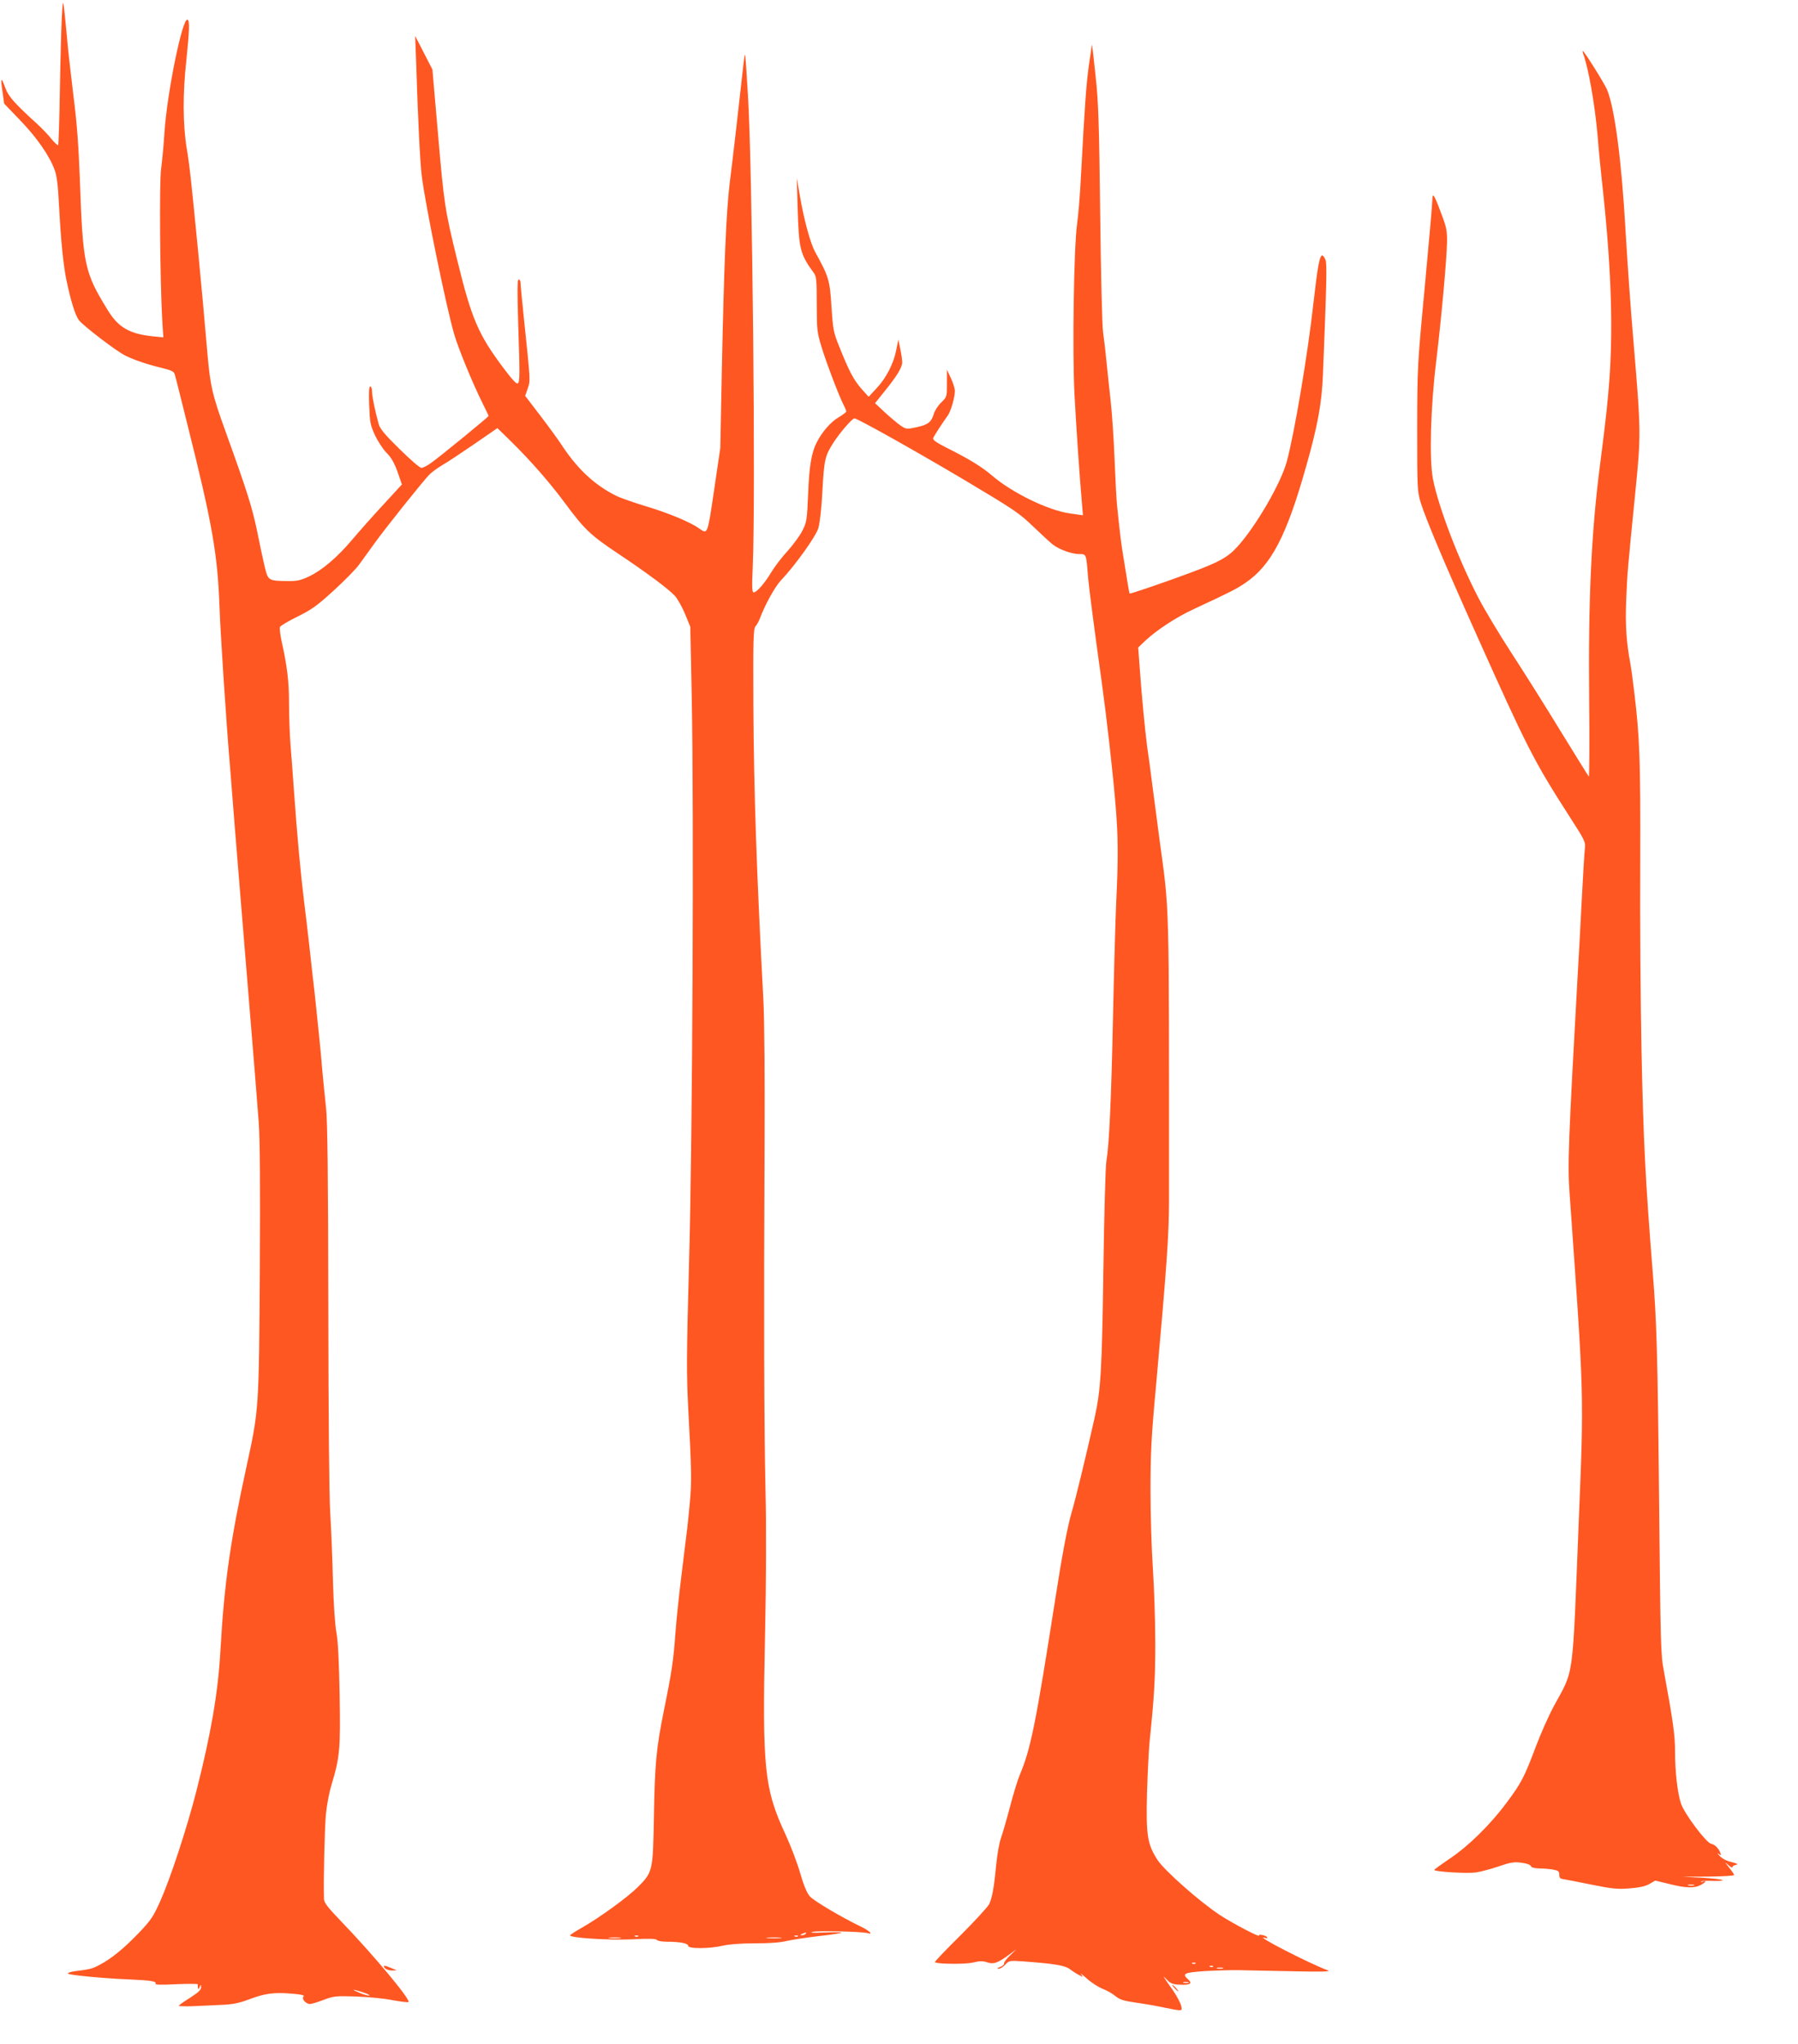 <?xml version="1.0" standalone="no"?>
<!DOCTYPE svg PUBLIC "-//W3C//DTD SVG 20010904//EN"
 "http://www.w3.org/TR/2001/REC-SVG-20010904/DTD/svg10.dtd">
<svg version="1.0" xmlns="http://www.w3.org/2000/svg"
 width="1126pt" height="1280pt" viewBox="0 0 1126 1280"
 preserveAspectRatio="xMidYMid meet">
<g transform="translate(0,1280) scale(0.1,-0.1)"
fill="#ff5722" stroke="none">
<path d="M387 12690 c-3 -63 -9 -268 -12 -455 -3 -186 -8 -341 -11 -344 -3 -3
-22 15 -42 39 -19 25 -63 70 -96 100 -130 118 -173 166 -191 215 -28 76 -33
73 -20 -14 l11 -80 100 -104 c103 -107 181 -218 215 -308 15 -38 22 -95 29
-232 12 -225 27 -369 46 -461 27 -130 55 -220 78 -251 28 -36 234 -194 291
-222 54 -27 145 -58 232 -78 56 -14 73 -22 77 -39 4 -11 40 -154 80 -316 157
-626 189 -812 201 -1150 6 -164 42 -717 65 -985 5 -66 19 -237 30 -380 12
-143 47 -584 80 -980 33 -396 64 -788 70 -870 8 -102 10 -401 7 -925 -5 -872
-6 -879 -81 -1224 -103 -470 -142 -740 -166 -1169 -15 -261 -59 -515 -150
-873 -60 -234 -161 -542 -226 -689 -44 -98 -58 -119 -134 -199 -93 -97 -172
-162 -245 -200 -46 -25 -61 -29 -159 -41 -26 -4 -44 -10 -40 -15 10 -9 225
-30 384 -36 135 -6 172 -12 164 -26 -5 -8 30 -9 130 -4 75 3 136 3 135 -1 -1
-5 -1 -15 1 -23 1 -11 4 -9 10 5 8 20 9 20 9 -1 1 -15 -18 -32 -69 -65 -38
-24 -70 -46 -70 -50 0 -3 35 -4 78 -3 42 2 122 5 177 8 81 3 116 10 182 34
102 39 158 46 269 37 62 -5 83 -10 75 -18 -14 -14 14 -47 40 -47 10 0 49 12
86 26 64 24 77 25 203 21 74 -3 175 -12 223 -22 48 -9 95 -15 104 -13 24 5
-214 291 -419 504 -84 87 -108 118 -109 140 -4 117 4 448 12 532 5 56 21 139
35 185 52 171 57 226 51 562 -4 211 -10 335 -20 390 -9 47 -18 180 -22 325 -3
135 -11 326 -17 425 -7 109 -11 621 -12 1300 -1 814 -5 1151 -14 1235 -7 63
-17 167 -23 230 -5 63 -14 156 -19 205 -5 50 -14 137 -20 195 -6 58 -15 143
-21 190 -5 47 -16 144 -24 215 -8 72 -21 182 -29 245 -23 185 -45 422 -66 720
-6 85 -15 210 -21 278 -5 67 -9 184 -9 260 0 135 -12 231 -46 384 -9 42 -14
83 -11 91 3 8 52 37 109 65 89 44 123 68 226 162 67 61 139 134 160 163 21 29
62 86 92 127 68 96 309 397 349 438 17 17 55 44 84 61 28 16 117 75 197 130
l145 100 84 -82 c126 -124 243 -258 338 -386 122 -165 159 -201 328 -314 189
-126 321 -225 361 -268 17 -19 46 -70 64 -114 l33 -80 9 -440 c14 -720 5
-2787 -17 -3550 -16 -576 -16 -691 -5 -905 21 -383 22 -467 10 -590 -11 -122
-13 -139 -53 -460 -14 -113 -31 -272 -37 -355 -12 -170 -23 -246 -74 -495 -47
-235 -55 -325 -61 -663 -6 -335 -7 -341 -102 -436 -65 -64 -238 -190 -349
-253 -41 -23 -74 -45 -74 -48 0 -16 238 -31 385 -25 109 6 154 4 159 -4 4 -6
33 -11 64 -11 82 0 132 -10 132 -26 0 -19 135 -18 215 1 38 9 113 15 202 15
90 0 163 5 200 15 32 7 121 21 197 30 77 8 142 18 145 22 4 3 -43 3 -104 1
-74 -3 -98 -2 -75 4 34 8 308 2 343 -8 39 -12 13 14 -40 40 -123 59 -297 162
-322 191 -18 21 -38 69 -60 145 -18 63 -59 171 -91 240 -134 288 -147 413
-129 1250 7 338 9 669 3 900 -9 406 -11 1111 -6 2165 2 416 -1 783 -7 905 -43
807 -60 1311 -63 1847 -2 422 0 484 13 500 9 10 22 34 29 53 31 84 95 198 130
235 88 92 220 276 235 328 9 31 20 124 25 227 11 202 16 225 70 309 41 63 117
151 131 151 19 0 391 -209 694 -389 303 -181 337 -203 425 -288 52 -50 108
-101 123 -113 39 -31 120 -60 166 -60 45 0 43 5 56 -155 6 -64 35 -293 85
-650 30 -217 68 -551 85 -753 18 -213 19 -338 5 -627 -5 -115 -14 -439 -20
-720 -11 -522 -24 -797 -41 -895 -6 -30 -14 -332 -19 -670 -9 -650 -16 -763
-56 -943 -53 -235 -115 -493 -144 -592 -25 -86 -59 -265 -100 -530 -125 -800
-155 -947 -224 -1111 -14 -33 -41 -123 -61 -199 -20 -76 -45 -163 -56 -194
-11 -31 -24 -105 -30 -166 -13 -140 -25 -208 -44 -249 -9 -18 -90 -106 -180
-196 -91 -90 -163 -165 -160 -168 12 -12 191 -14 239 -2 42 10 61 10 89 1 40
-14 68 -3 142 52 l40 29 -40 -38 c-22 -21 -39 -44 -37 -50 1 -7 -10 -17 -25
-22 -19 -7 -22 -11 -10 -11 10 -1 29 11 42 25 24 26 27 27 113 21 201 -15 260
-25 294 -50 18 -14 44 -30 58 -37 24 -13 24 -12 10 6 -8 10 9 -2 38 -28 29
-26 74 -54 100 -64 26 -10 61 -30 78 -45 26 -21 50 -29 120 -39 49 -7 121 -19
159 -27 148 -30 139 -30 132 6 -4 17 -26 59 -49 93 -66 93 -73 106 -42 72 25
-26 37 -31 85 -33 63 -3 78 8 49 34 -39 35 -26 42 103 51 67 4 165 7 217 6 52
-1 205 -4 340 -7 186 -4 238 -2 215 6 -114 42 -466 223 -396 204 14 -5 21 -3
17 3 -3 5 -17 12 -31 14 -13 3 -22 2 -20 -3 10 -16 -162 74 -245 128 -126 83
-346 277 -391 345 -64 100 -72 152 -66 415 4 125 11 271 16 323 30 290 36 398
36 620 0 135 -7 344 -15 465 -8 121 -15 339 -15 485 0 242 5 342 35 665 67
748 81 944 81 1160 0 1945 4 1786 -61 2268 -14 110 -27 204 -45 342 -8 66 -22
170 -31 230 -14 106 -35 326 -49 525 l-7 95 48 46 c72 66 194 146 303 196 230
107 263 124 319 162 163 110 259 294 382 731 72 253 98 396 105 575 23 574 26
692 16 718 -6 15 -15 27 -20 27 -17 0 -29 -64 -56 -302 -36 -324 -119 -812
-166 -987 -36 -136 -195 -409 -310 -535 -60 -66 -114 -96 -292 -162 -141 -53
-379 -135 -383 -131 -2 2 -16 84 -44 262 -9 54 -19 139 -35 295 -3 30 -10 159
-15 285 -5 127 -16 289 -24 360 -8 72 -20 182 -26 245 -6 63 -16 149 -22 190
-6 41 -14 377 -18 745 -7 573 -11 698 -29 860 -11 105 -21 192 -22 195 -1 3
-9 -56 -20 -130 -17 -127 -24 -224 -50 -700 -5 -107 -16 -240 -24 -295 -20
-148 -30 -792 -16 -1065 11 -208 32 -516 47 -686 l6 -71 -84 12 c-136 20 -359
129 -483 235 -67 57 -143 104 -283 174 -67 34 -92 51 -88 62 5 14 59 97 91
141 19 25 45 115 45 155 0 14 -11 50 -25 80 l-25 53 0 -86 c0 -84 0 -85 -35
-119 -20 -19 -41 -51 -47 -72 -15 -52 -38 -69 -111 -84 -60 -13 -63 -12 -97
11 -19 13 -63 50 -98 82 l-62 58 56 70 c79 97 114 154 114 185 0 15 -5 53 -12
85 l-12 59 -13 -65 c-17 -87 -64 -178 -124 -241 l-49 -53 -45 50 c-49 56 -77
109 -137 259 -39 96 -41 109 -51 256 -10 165 -17 188 -101 340 -31 55 -72 207
-97 355 l-19 110 5 -180 c8 -266 14 -294 102 -415 16 -21 18 -47 18 -195 0
-159 2 -176 29 -265 29 -97 111 -312 140 -368 9 -17 16 -35 16 -39 0 -4 -22
-21 -49 -37 -48 -28 -102 -90 -135 -154 -34 -66 -48 -147 -55 -323 -7 -167 -9
-179 -36 -232 -15 -31 -58 -89 -94 -129 -37 -40 -82 -100 -101 -132 -40 -67
-91 -126 -110 -126 -10 0 -12 33 -6 158 19 430 -2 2502 -30 2957 -8 137 -16
251 -18 252 -2 2 -6 -20 -9 -49 -25 -229 -70 -621 -87 -753 -22 -179 -36 -508
-50 -1195 l-9 -465 -39 -265 c-42 -284 -40 -277 -94 -239 -54 39 -194 97 -331
138 -76 23 -162 53 -190 67 -130 65 -235 162 -330 303 -27 42 -92 131 -144
199 l-94 123 16 46 c17 51 18 36 -25 449 -11 104 -20 199 -20 212 0 12 -5 22
-12 22 -8 0 -9 -66 -3 -267 11 -336 11 -371 -2 -384 -7 -7 -35 23 -89 95 -157
209 -200 307 -289 671 -79 321 -84 356 -121 785 l-36 415 -54 105 -54 105 6
-160 c11 -355 25 -635 35 -714 21 -177 154 -827 204 -996 26 -89 116 -308 176
-428 21 -43 39 -79 39 -82 0 -5 -302 -253 -359 -293 -24 -18 -52 -32 -62 -32
-10 0 -71 53 -137 118 -94 92 -123 128 -131 158 -25 94 -41 171 -41 202 0 17
-5 32 -11 32 -8 0 -10 -36 -7 -117 4 -107 7 -124 36 -188 18 -38 51 -89 74
-112 29 -29 48 -63 68 -119 l27 -78 -116 -126 c-64 -69 -151 -167 -194 -218
-95 -113 -192 -195 -274 -233 -52 -24 -75 -29 -135 -28 -117 2 -119 3 -140 89
-10 41 -32 143 -48 225 -31 148 -59 239 -200 630 -80 221 -93 279 -110 470
-20 235 -40 452 -60 658 -40 411 -53 536 -71 640 -24 148 -25 342 -2 549 19
184 22 250 7 255 -32 11 -128 -460 -144 -707 -5 -80 -15 -182 -21 -227 -12
-81 -7 -697 7 -947 l7 -109 -67 7 c-145 15 -216 56 -282 165 -146 237 -155
283 -174 821 -8 214 -19 357 -40 520 -15 124 -34 286 -40 360 -7 74 -15 160
-19 190 -7 50 -8 46 -14 -60z m4658 -12000 c-3 -5 -14 -10 -23 -9 -14 0 -13 2
3 9 27 11 27 11 20 0z m-1048 -16 c-3 -3 -12 -4 -19 -1 -8 3 -5 6 6 6 11 1 17
-2 13 -5z m1000 0 c-3 -3 -12 -4 -19 -1 -8 3 -5 6 6 6 11 1 17 -2 13 -5z
m-1114 -11 c-18 -2 -48 -2 -65 0 -18 2 -4 4 32 4 36 0 50 -2 33 -4z m1005 0
c-21 -2 -57 -2 -80 0 -24 2 -7 4 37 4 44 0 63 -2 43 -4z m2599 -159 c-3 -3
-12 -4 -19 -1 -8 3 -5 6 6 6 11 1 17 -2 13 -5z m110 -20 c-3 -3 -12 -4 -19 -1
-8 3 -5 6 6 6 11 1 17 -2 13 -5z m61 -11 c-10 -2 -26 -2 -35 0 -10 3 -2 5 17
5 19 0 27 -2 18 -5z m-215 -90 c-7 -2 -21 -2 -30 0 -10 3 -4 5 12 5 17 0 24
-2 18 -5z m-5170 -60 c28 -9 46 -18 40 -20 -5 -2 -32 5 -59 16 -60 25 -50 27
19 4z"/>
<path d="M9914 12465 c33 -87 74 -319 91 -515 8 -102 20 -221 25 -265 58 -519
73 -902 50 -1247 -11 -152 -22 -254 -59 -543 -55 -420 -75 -846 -69 -1473 3
-271 1 -489 -2 -485 -4 4 -83 132 -176 283 -92 151 -231 372 -308 490 -77 118
-170 274 -207 345 -124 239 -250 567 -285 745 -24 119 -15 451 20 735 32 265
66 638 68 747 1 74 -3 94 -37 183 -43 117 -55 134 -55 82 0 -21 -21 -263 -47
-540 -47 -496 -47 -507 -48 -892 0 -381 1 -392 23 -465 33 -104 139 -357 342
-810 326 -728 364 -803 592 -1158 96 -149 98 -154 93 -200 -3 -26 -12 -175
-20 -332 -8 -157 -19 -364 -25 -460 -58 -1046 -64 -1185 -50 -1370 91 -1283
90 -1237 57 -2045 -41 -1026 -27 -920 -159 -1165 -31 -58 -81 -171 -111 -251
-71 -189 -91 -227 -184 -351 -101 -136 -236 -268 -353 -347 -52 -35 -96 -67
-98 -71 -4 -11 199 -24 261 -16 29 4 92 21 140 37 75 26 97 30 144 24 32 -4
56 -12 60 -21 3 -9 21 -14 52 -15 25 0 64 -3 86 -7 34 -6 40 -11 40 -32 0 -19
6 -26 25 -28 14 -2 92 -17 175 -34 129 -26 162 -30 239 -24 63 5 99 13 126 28
l36 21 87 -21 c102 -26 157 -28 197 -7 32 17 41 31 13 21 -10 -4 -14 -3 -9 1
4 4 38 6 74 4 37 -1 63 1 59 5 -5 5 -63 11 -130 15 l-122 6 163 1 c89 1 162 5
162 10 0 4 -14 25 -32 47 -28 35 -28 37 -5 16 15 -14 27 -20 27 -13 0 6 10 12
23 14 15 3 6 8 -29 17 -32 7 -61 23 -75 39 -13 14 -16 20 -6 13 15 -12 17 -12
11 5 -11 29 -33 52 -59 58 -32 8 -168 190 -188 252 -22 67 -37 198 -37 326 0
102 -13 193 -70 503 -20 103 -21 168 -30 1080 -9 906 -15 1114 -40 1420 -46
580 -58 812 -70 1385 -6 294 -10 823 -8 1175 2 648 -3 786 -38 1075 -8 69 -19
148 -24 175 -25 134 -32 239 -26 395 7 174 8 183 57 675 36 359 36 382 -10
930 -19 218 -39 507 -51 710 -25 444 -68 768 -116 884 -17 40 -143 241 -151
241 -3 0 -2 -7 1 -15z m694 -11472 c-10 -2 -26 -2 -35 0 -10 3 -2 5 17 5 19 0
27 -2 18 -5z"/>
<path d="M2410 475 c7 -8 27 -15 44 -15 l31 1 -34 14 c-43 19 -57 19 -41 0z"/>
<path d="M7355 350 c10 -11 20 -20 23 -20 3 0 -3 9 -13 20 -10 11 -20 20 -23
20 -3 0 3 -9 13 -20z"/>
</g>
</svg>
